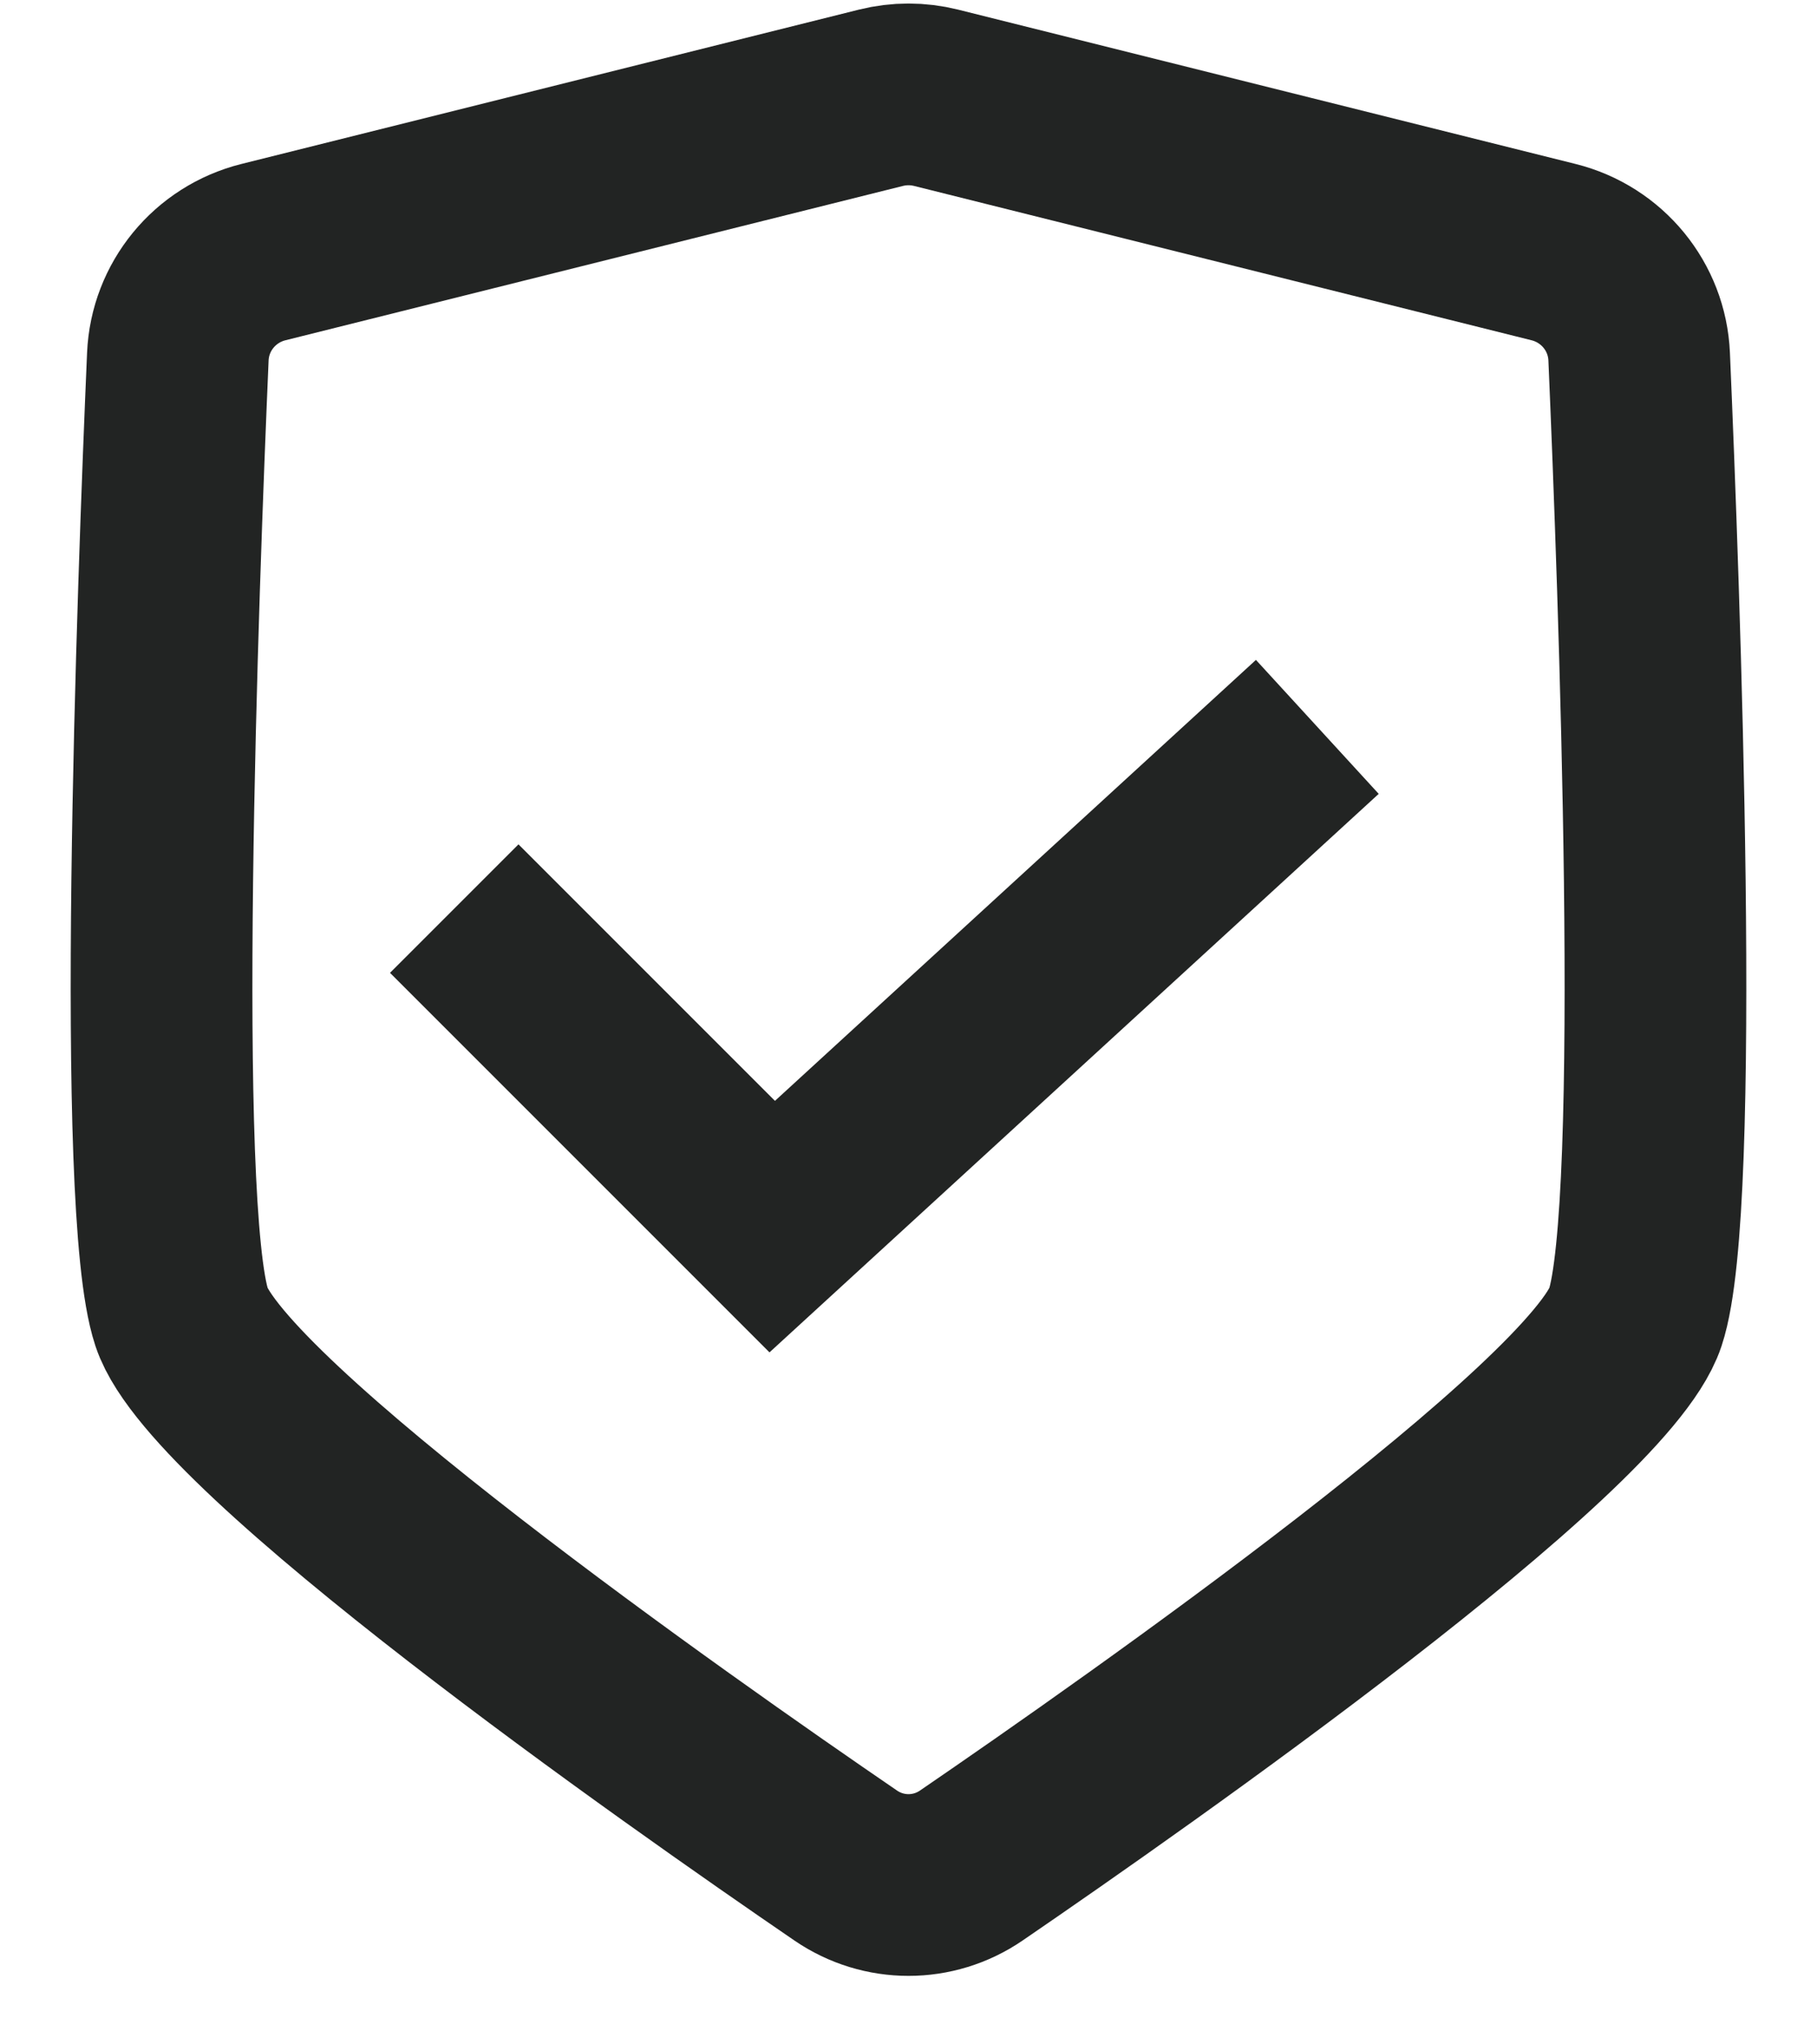 <svg width="16" height="18" viewBox="0 0 16 18" fill="none" xmlns="http://www.w3.org/2000/svg">
<path d="M4 8L6.8 10.8L11.6 6.4M14.4 11.6C14.725 10.624 14.521 5.15 14.434 3.14C14.415 2.7 14.108 2.327 13.681 2.22L8.243 0.861C8.083 0.821 7.917 0.821 7.757 0.861L2.319 2.22C1.892 2.327 1.585 2.7 1.566 3.14C1.479 5.15 1.275 10.624 1.6 11.6C1.925 12.576 5.955 15.405 7.448 16.426C7.782 16.654 8.218 16.654 8.552 16.426C10.044 15.405 14.075 12.576 14.4 11.6Z" stroke="#222423" stroke-width="1.6"/>
</svg>
